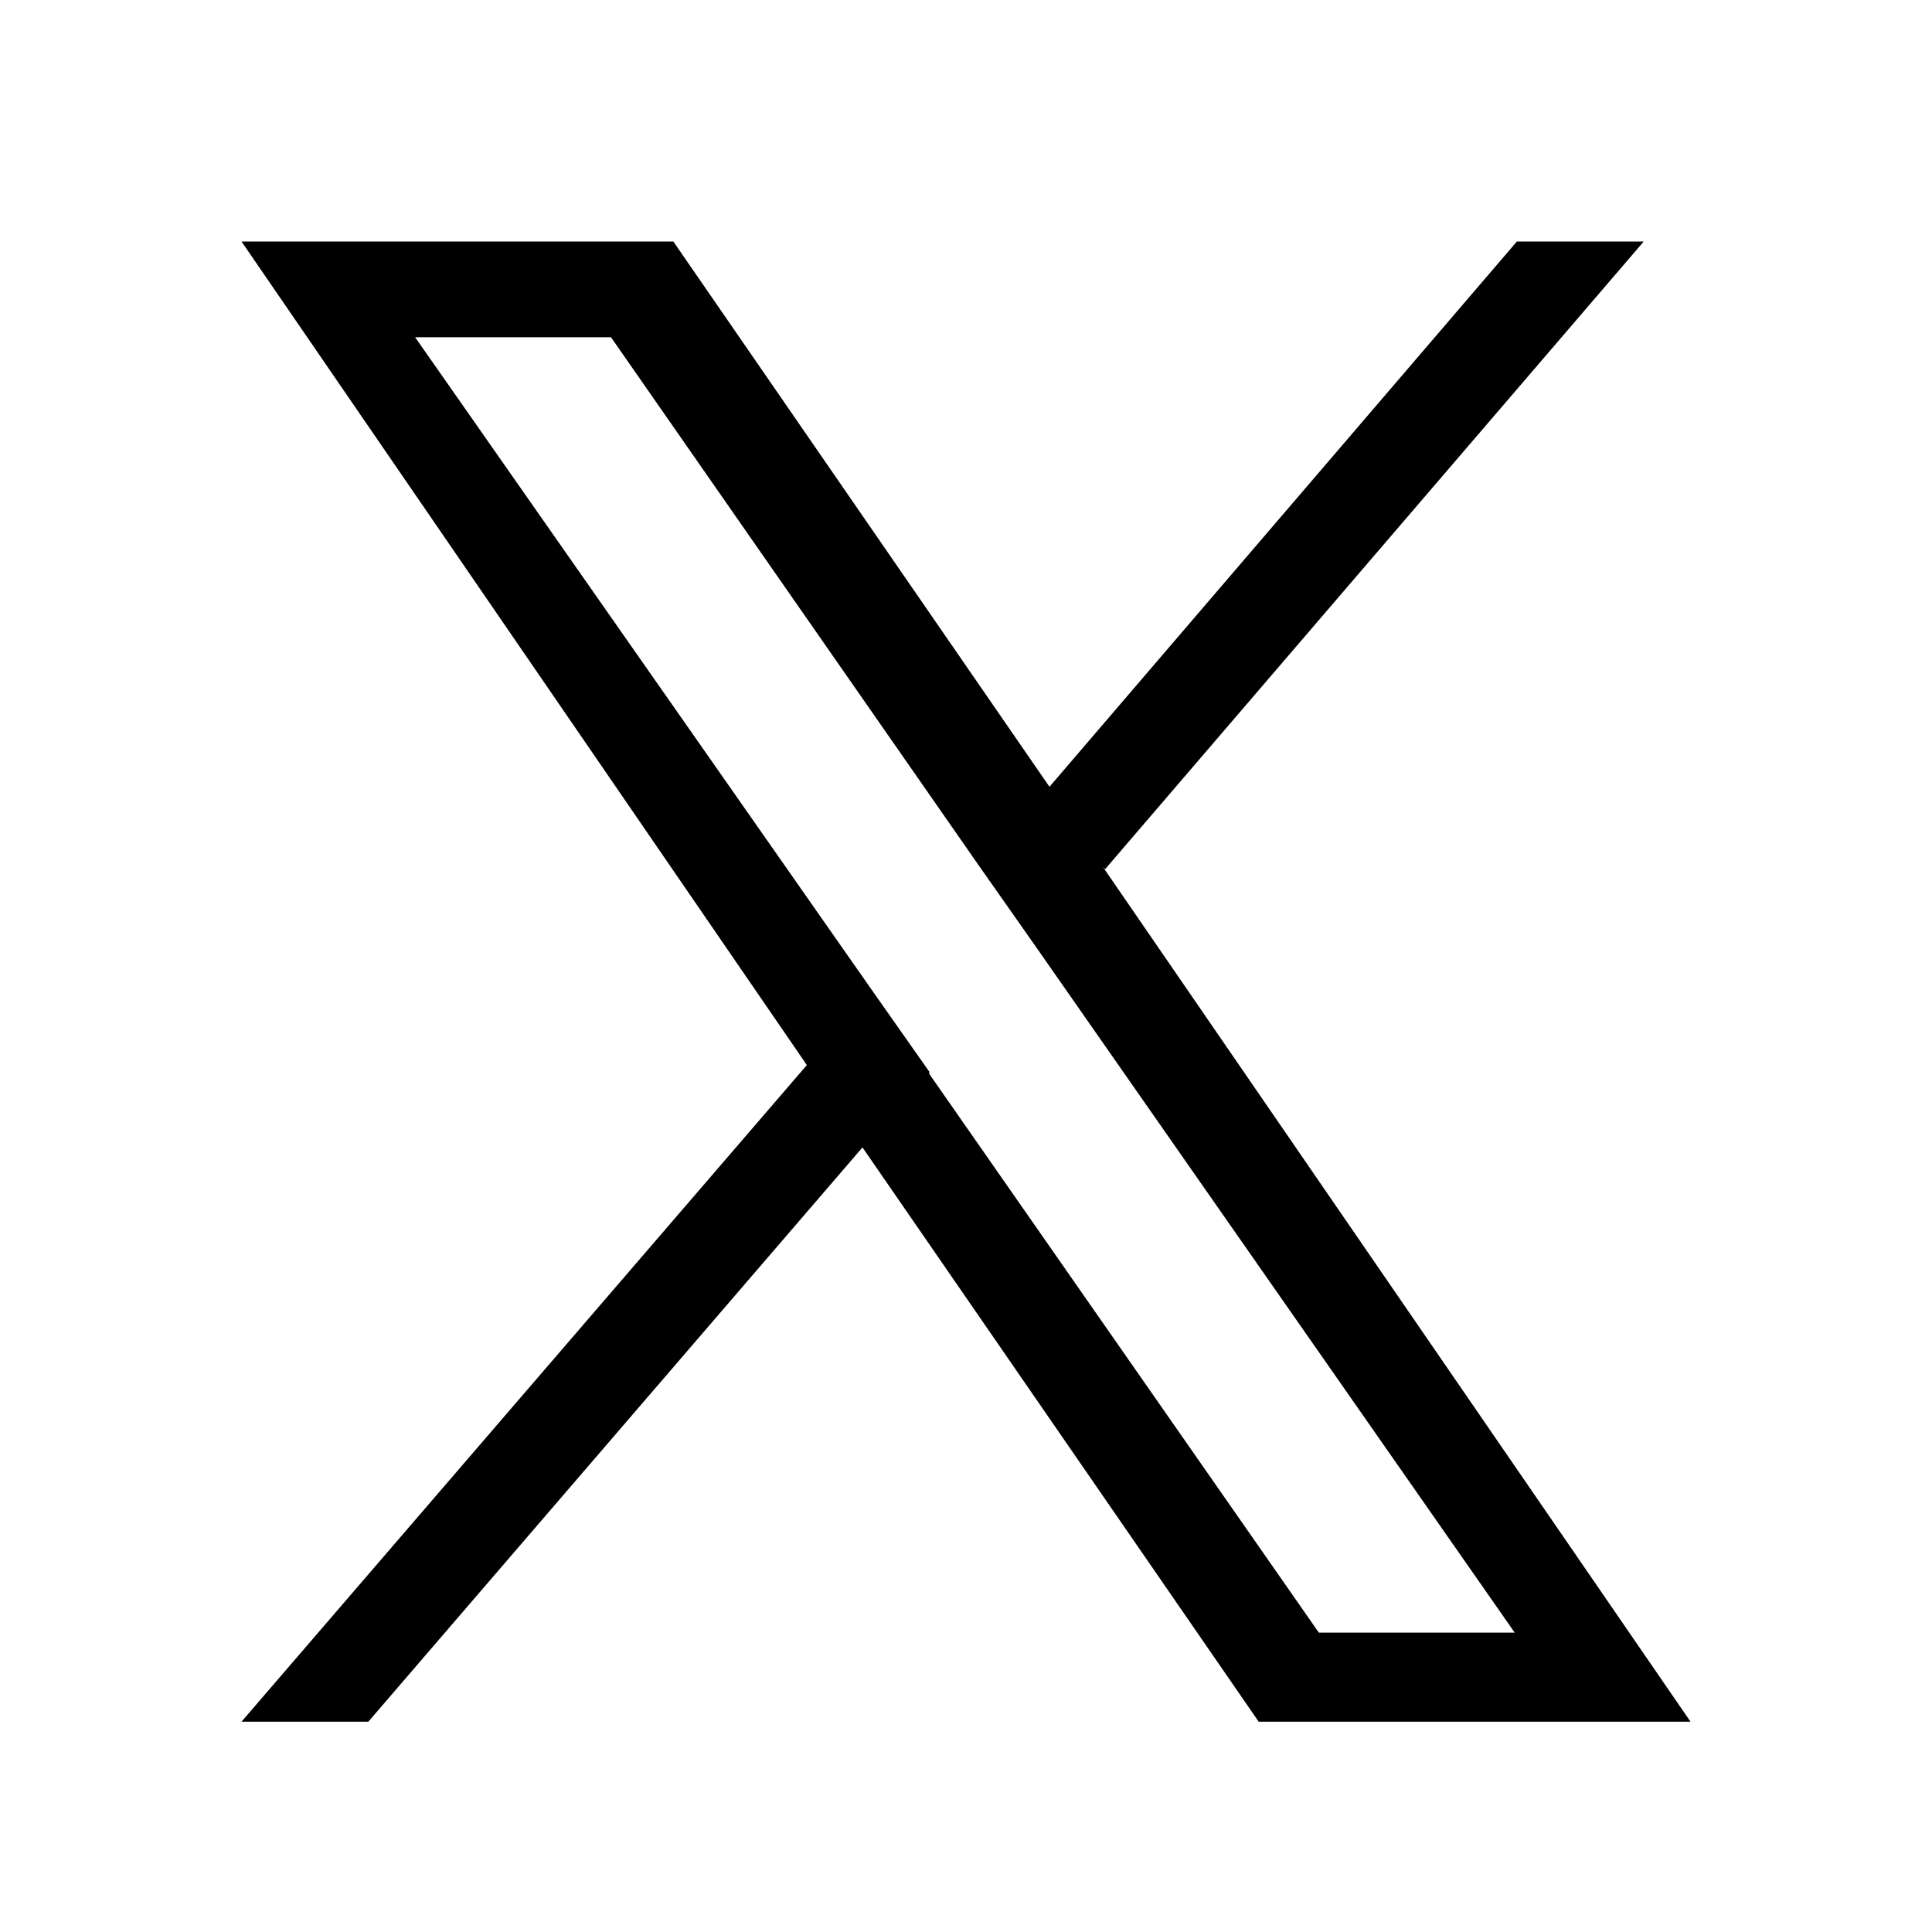 <svg width="29" height="29" viewBox="0 0 29 29" fill="none" xmlns="http://www.w3.org/2000/svg">
<path d="M16.588 13.047L24.673 3.625H22.769L15.753 11.81L10.107 3.625H3.625L12.111 15.987L3.625 25.843H5.529L12.946 17.223L18.893 25.843H25.375L16.555 13.013L16.588 13.047ZM13.949 16.087L13.08 14.851L6.231 5.062H9.171L14.684 12.98L15.552 14.216L22.736 24.506H19.796L13.949 16.12V16.087Z" fill="black"/>
</svg>
